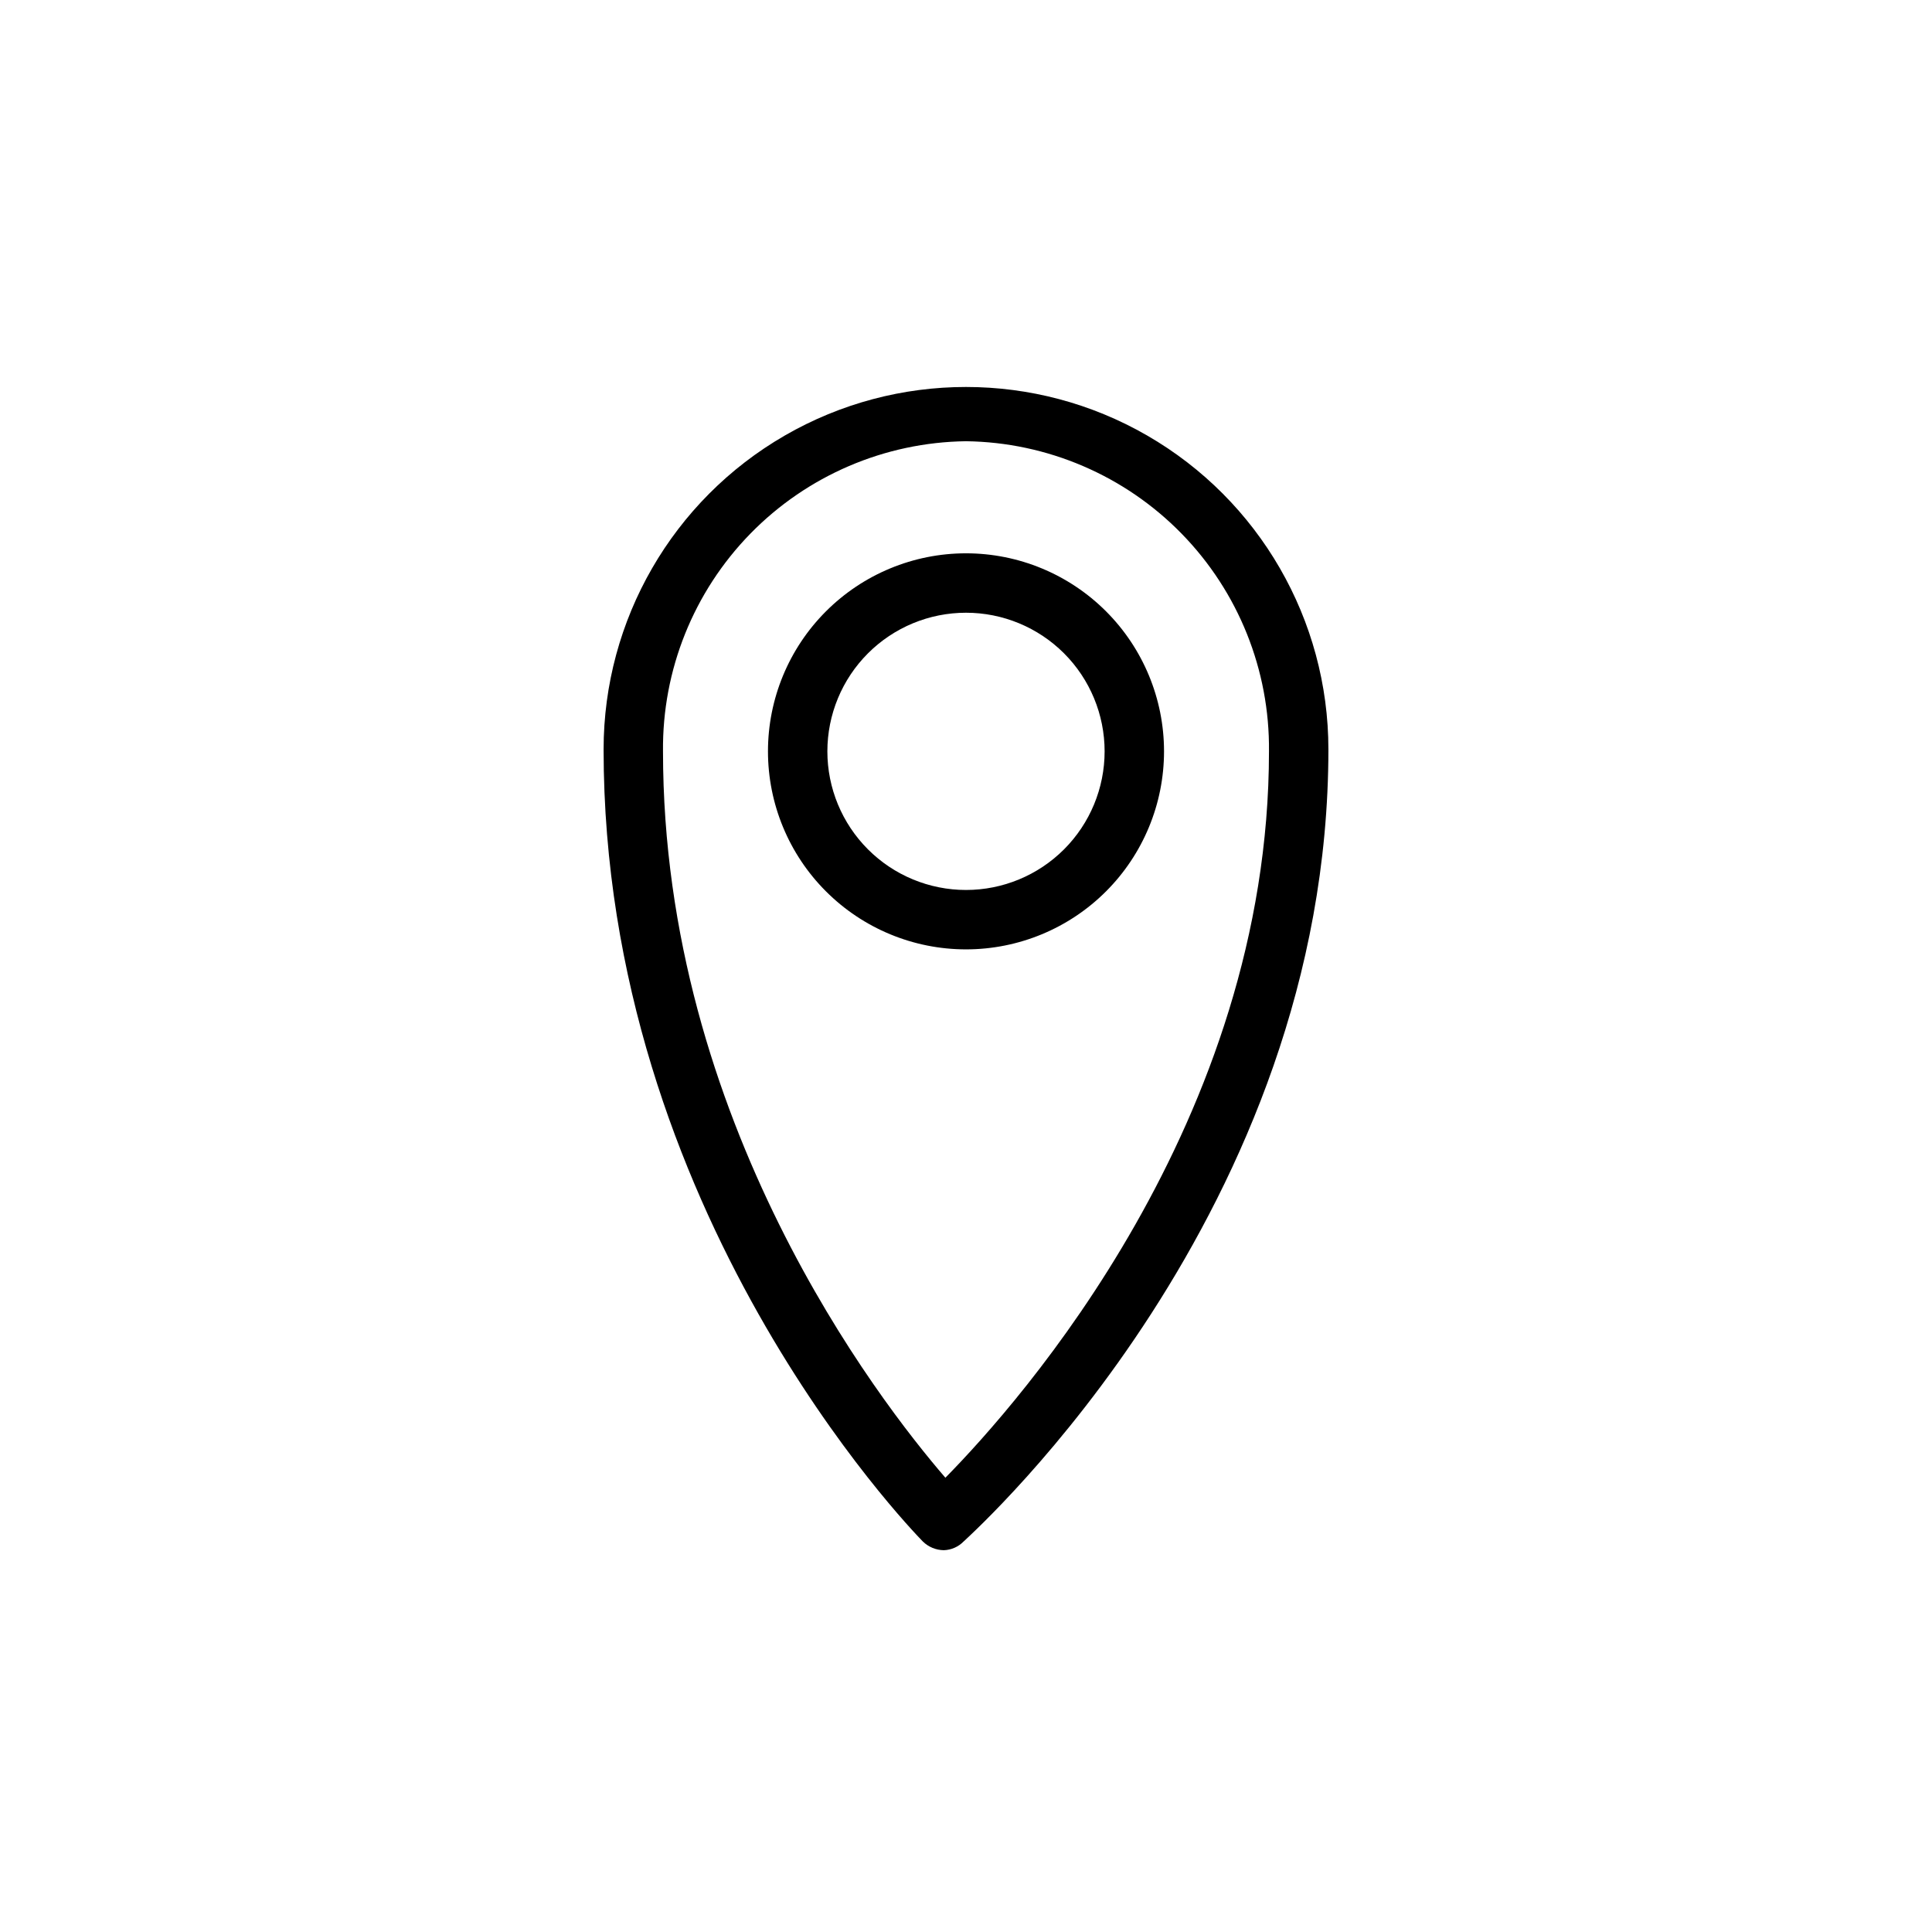 <?xml version="1.0" encoding="UTF-8"?>
<!-- Uploaded to: ICON Repo, www.iconrepo.com, Generator: ICON Repo Mixer Tools -->
<svg fill="#000000" width="800px" height="800px" version="1.1" viewBox="144 144 512 512" xmlns="http://www.w3.org/2000/svg">
 <g>
  <path d="m394.12 554.82c-2.082-0.027-4.074-0.852-5.562-2.312-3.465-3.57-84.598-87.434-84.598-209.92v0.004c0-34.312 18.305-66.016 48.02-83.172 29.715-17.156 66.324-17.156 96.039 0 29.711 17.156 48.02 48.859 48.02 83.172 0 122.28-92.785 206.25-96.668 209.92l-0.004-0.004c-1.383 1.422-3.266 2.25-5.246 2.312zm5.879-293.89c-21.539 0.277-42.086 9.086-57.141 24.492-15.051 15.406-23.379 36.152-23.156 57.691 0 98.031 56.992 171.82 74.836 192.5 19.836-20.152 85.754-94.465 85.754-192.5 0.223-21.539-8.102-42.285-23.156-57.691-15.051-15.406-35.602-24.215-57.137-24.492z"/>
  <path d="m400 306.38c9.742 0 19.086 3.871 25.977 10.758 6.887 6.891 10.758 16.234 10.758 25.977s-3.871 19.086-10.758 25.977c-6.891 6.891-16.234 10.762-25.977 10.762-9.746 0-19.09-3.871-25.977-10.762-6.891-6.891-10.762-16.234-10.762-25.977s3.871-19.086 10.762-25.977c6.887-6.887 16.23-10.758 25.977-10.758m0-15.742v-0.004c-13.922 0-27.27 5.531-37.109 15.371-9.844 9.844-15.371 23.191-15.371 37.109s5.527 27.27 15.371 37.109c9.84 9.844 23.188 15.371 37.109 15.371 13.918 0 27.266-5.527 37.109-15.371 9.84-9.84 15.371-23.191 15.371-37.109s-5.531-27.266-15.371-37.109c-9.844-9.84-23.191-15.371-37.109-15.371z"/>
 </g>
</svg>
